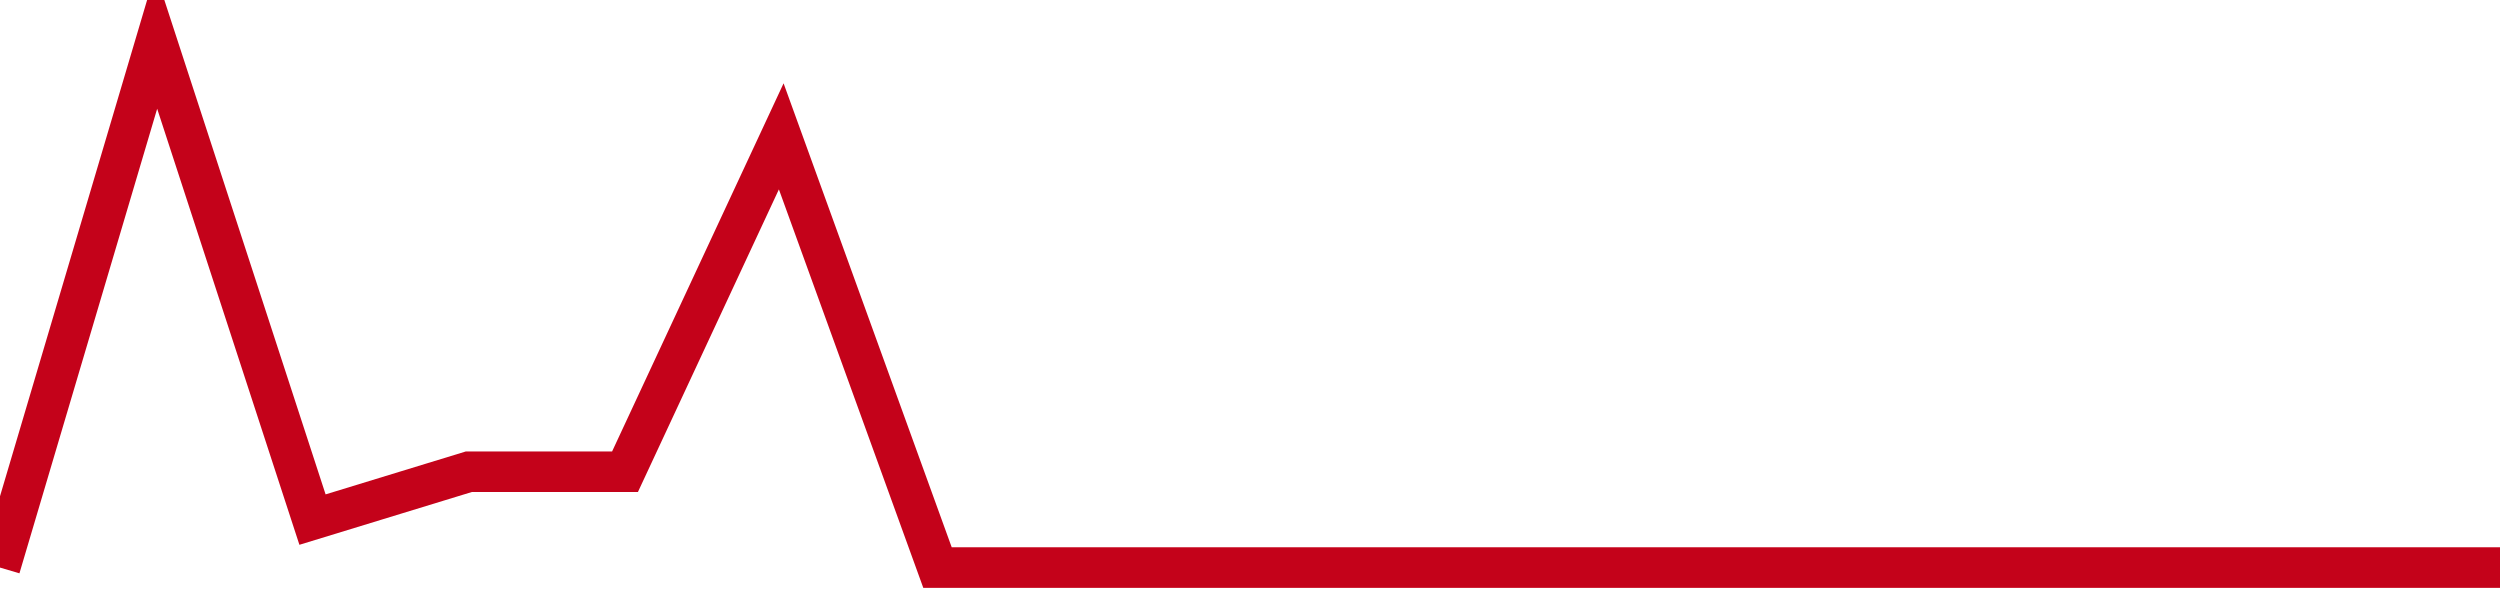 <!-- Generated with https://github.com/jxxe/sparkline/ --><svg viewBox="0 0 185 45" class="sparkline" xmlns="http://www.w3.org/2000/svg"><path class="sparkline--fill" d="M 0 42 L 0 42 L 11.562 3 L 23.125 38.45 L 34.688 34.91 L 46.25 34.91 L 57.812 10.09 L 69.375 42 L 80.938 42 L 92.5 42 L 104.062 42 L 115.625 42 L 127.188 42 L 138.75 42 L 150.312 42 L 161.875 42 L 173.438 42 L 185 42 V 45 L 0 45 Z" stroke="none" fill="none" ></path><path class="sparkline--line" d="M 0 42 L 0 42 L 11.562 3 L 23.125 38.45 L 34.688 34.91 L 46.25 34.91 L 57.812 10.09 L 69.375 42 L 80.938 42 L 92.5 42 L 104.062 42 L 115.625 42 L 127.188 42 L 138.75 42 L 150.312 42 L 161.875 42 L 173.438 42 L 185 42" fill="none" stroke-width="3" stroke="#C4021A" ></path></svg>